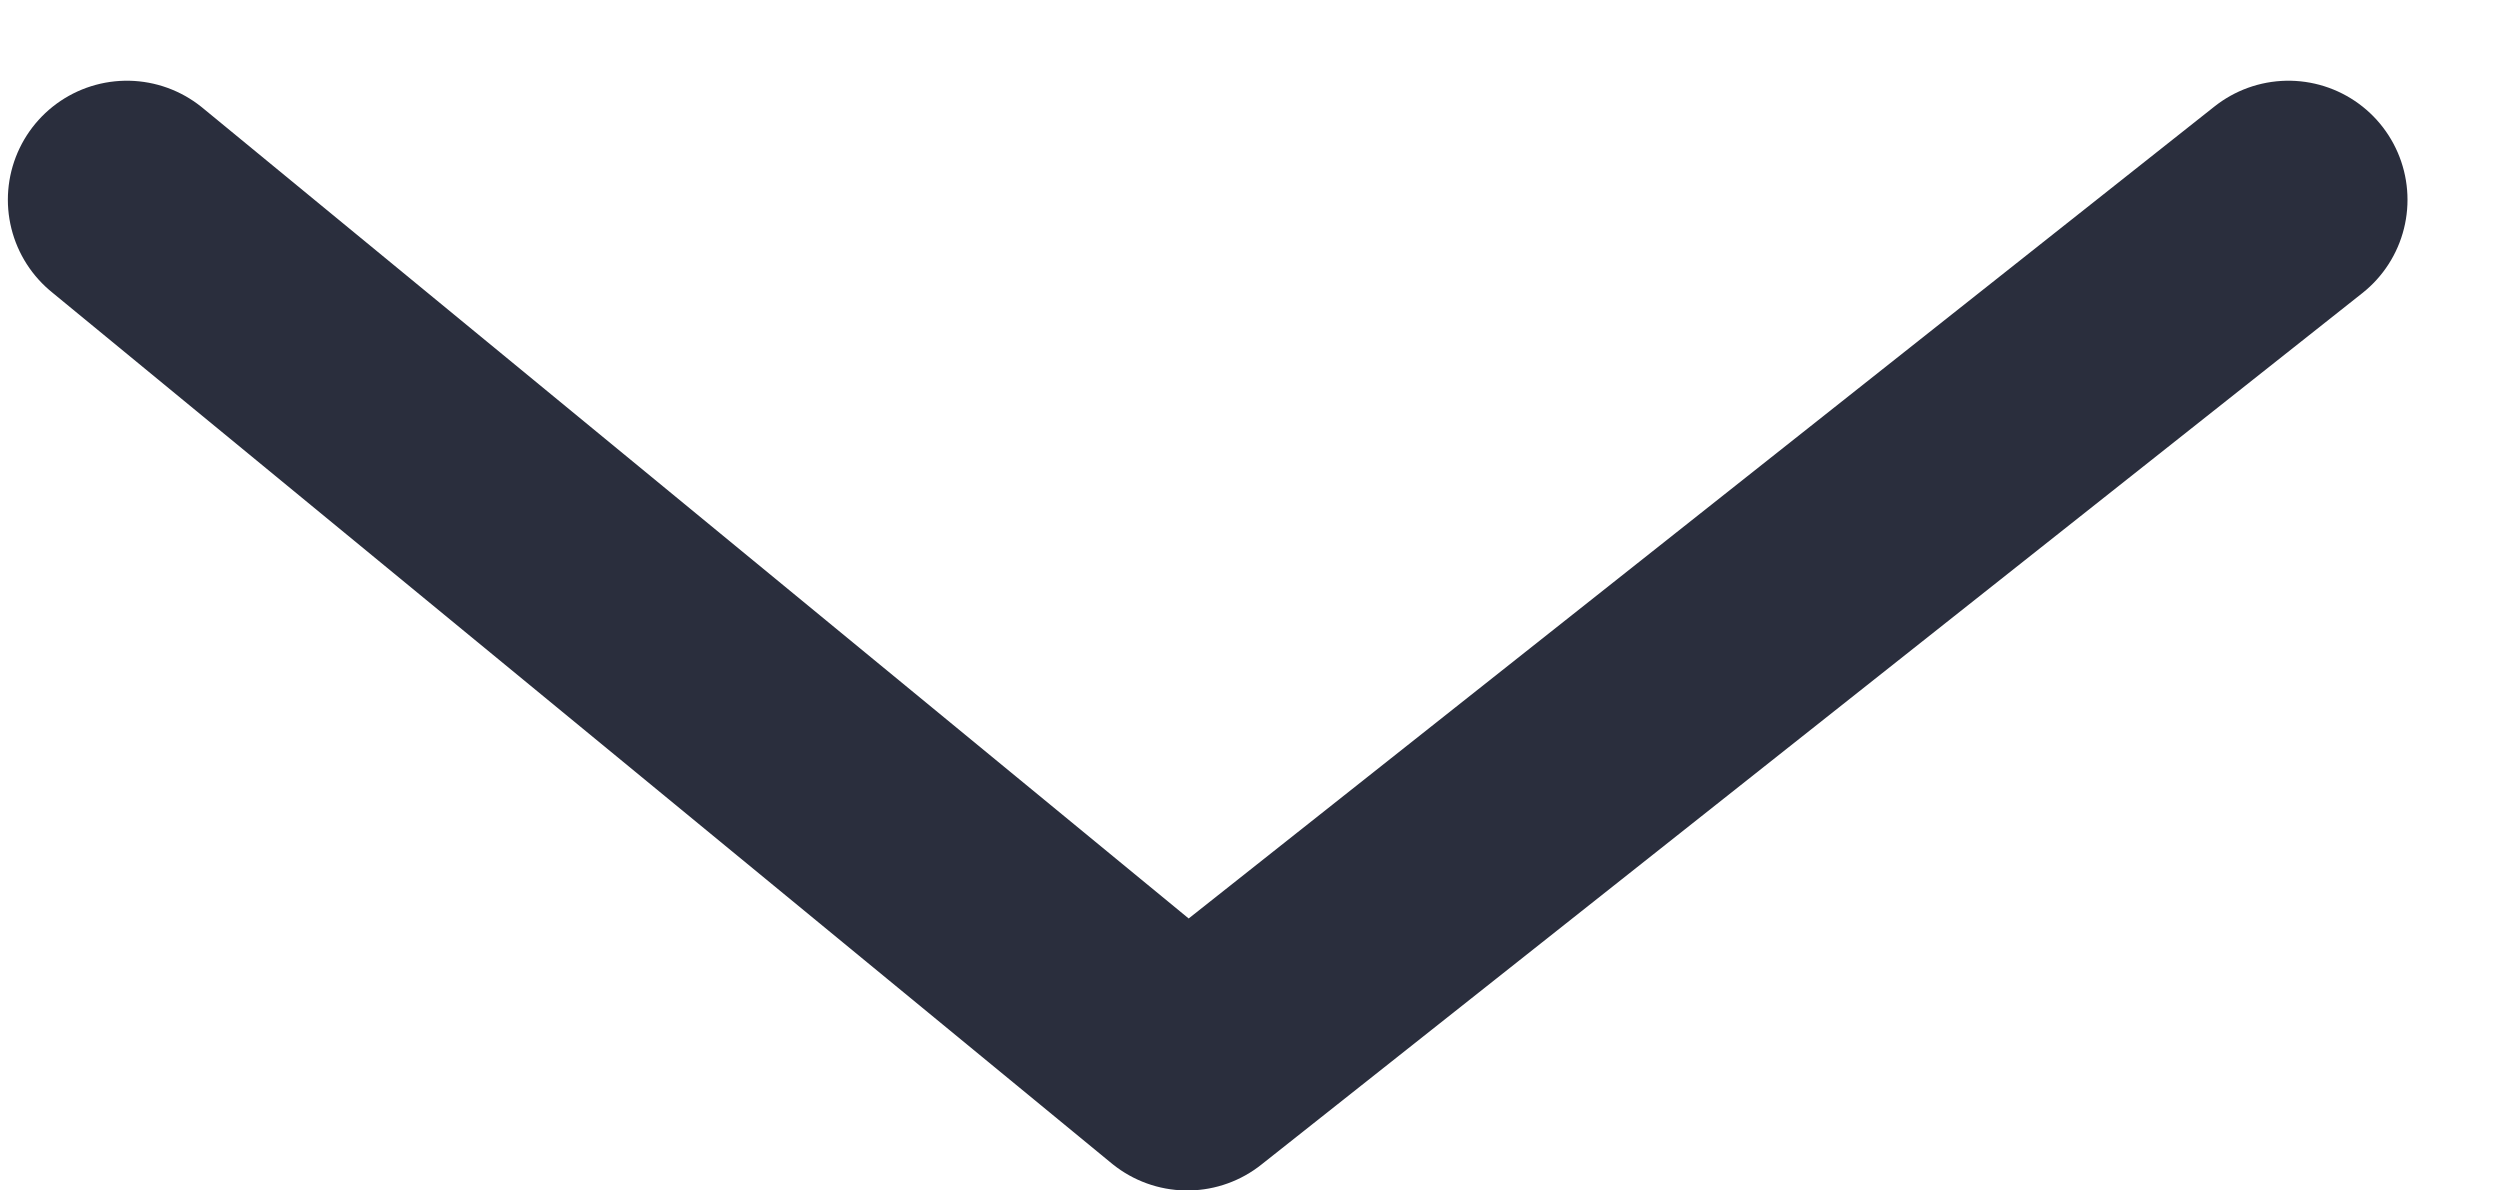 <?xml version="1.0" encoding="UTF-8"?> <svg xmlns="http://www.w3.org/2000/svg" width="21" height="10" viewBox="0 0 21 10" fill="none"><path d="M1.066 1.678L9.973 9L19.223 1.678" stroke="#2A2E3D" stroke-width="2" stroke-linecap="round" stroke-linejoin="round"></path></svg> 